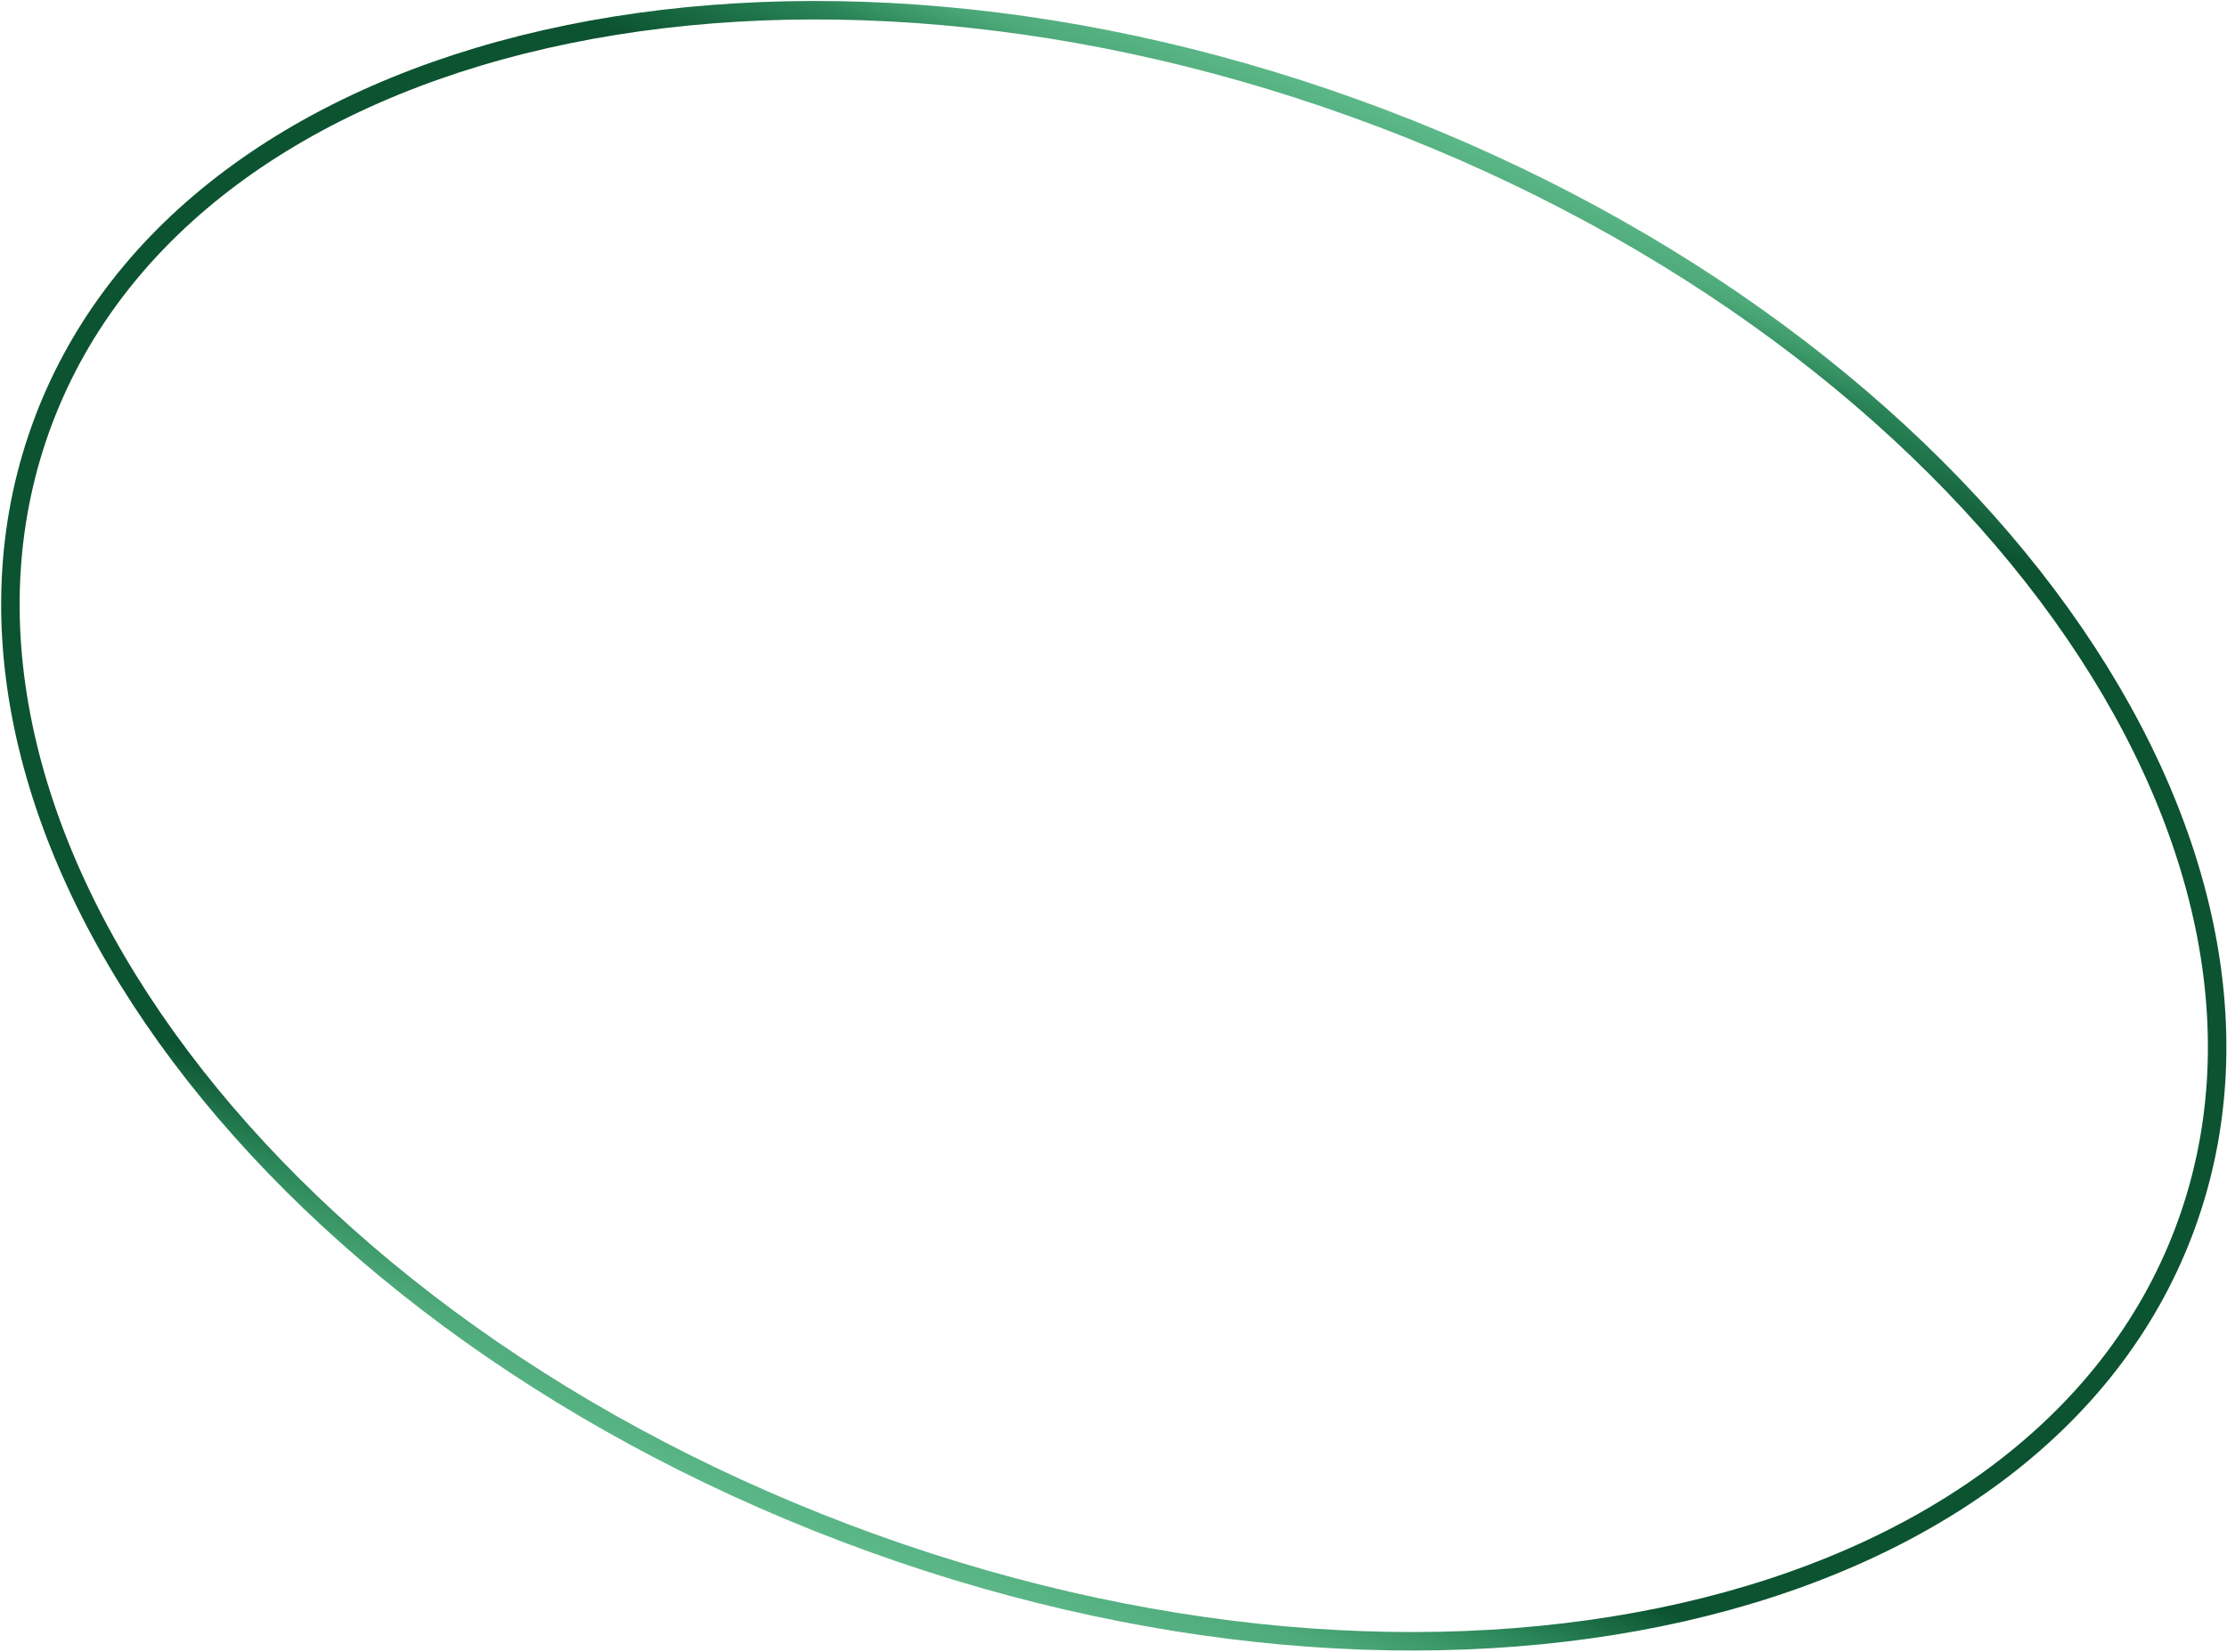 <?xml version="1.0" encoding="UTF-8"?> <svg xmlns="http://www.w3.org/2000/svg" width="1205" height="894" viewBox="0 0 1205 894" fill="none"><path d="M747.893 64.085C908.273 124.933 1036.88 223.109 1115.25 332.401C1193.64 441.729 1221.44 561.633 1181.62 666.582C1141.81 771.531 1041.47 842.817 910.283 872.634C779.144 902.44 617.781 890.603 457.4 829.755C297.02 768.907 168.413 670.731 90.047 561.439C11.656 452.111 -16.147 332.208 23.671 227.258C63.488 122.309 163.828 51.023 295.01 21.206C426.149 -8.6 587.513 3.237 747.893 64.085Z" stroke="url(#paint0_linear_134_60)" stroke-width="10"></path><defs><linearGradient id="paint0_linear_134_60" x1="749.667" y1="59.41" x2="455.627" y2="834.43" gradientUnits="userSpaceOnUse"><stop stop-color="#5CB888"></stop><stop offset="0.034" stop-color="#4FAA7B"></stop><stop offset="0.067" stop-color="#2A8558"></stop><stop offset="0.13" stop-color="#0C5331"></stop><stop offset="0.851" stop-color="#0C5331"></stop><stop offset="0.899" stop-color="#2A8558"></stop><stop offset="0.952" stop-color="#4FAA7B"></stop><stop offset="1" stop-color="#5CB888"></stop></linearGradient></defs></svg> 